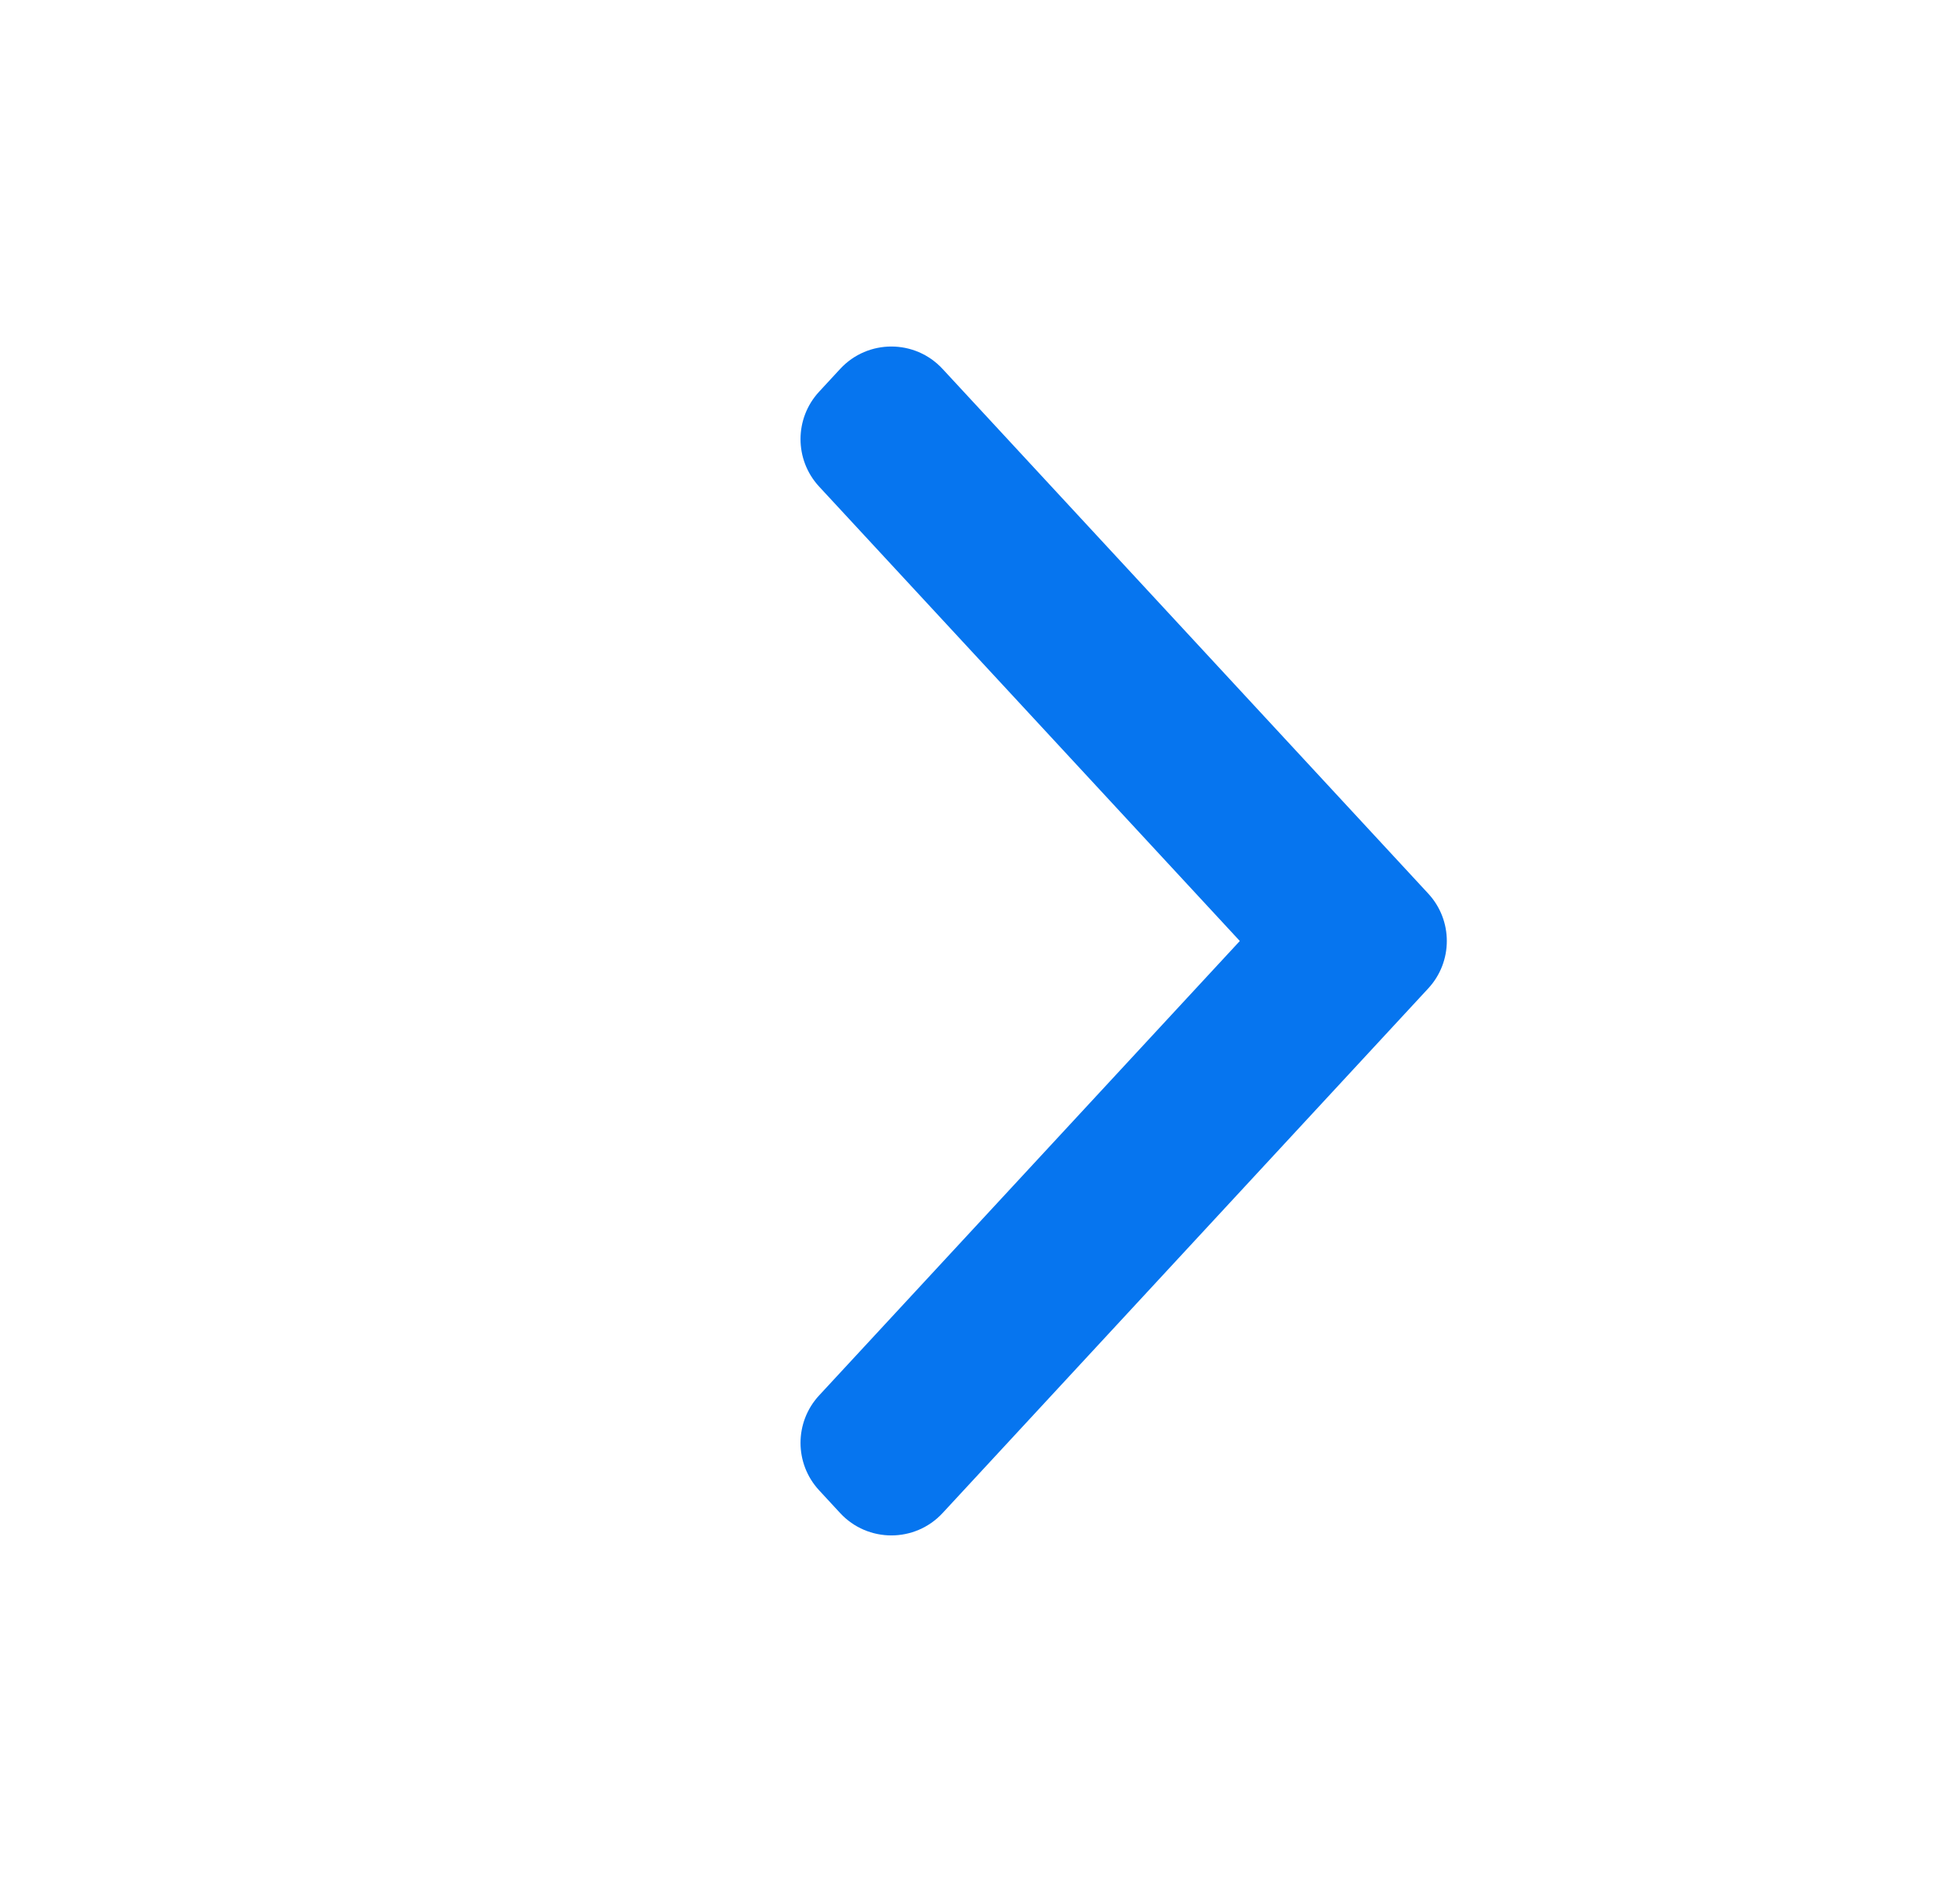 <svg xmlns="http://www.w3.org/2000/svg" width="25" height="24" viewBox="0 0 25 24" fill="none"><path fill-rule="evenodd" clip-rule="evenodd" d="M10.447 17.796C10.132 18.137 10.132 18.663 10.447 19.004L10.717 19.296C11.069 19.675 11.67 19.675 12.022 19.296L18.218 12.604C18.533 12.263 18.533 11.737 18.218 11.396L12.022 4.704C11.67 4.324 11.069 4.324 10.717 4.704L10.447 4.996C10.132 5.337 10.132 5.863 10.447 6.204L15.814 12L10.447 17.796Z" fill="#0675EF"></path></svg>